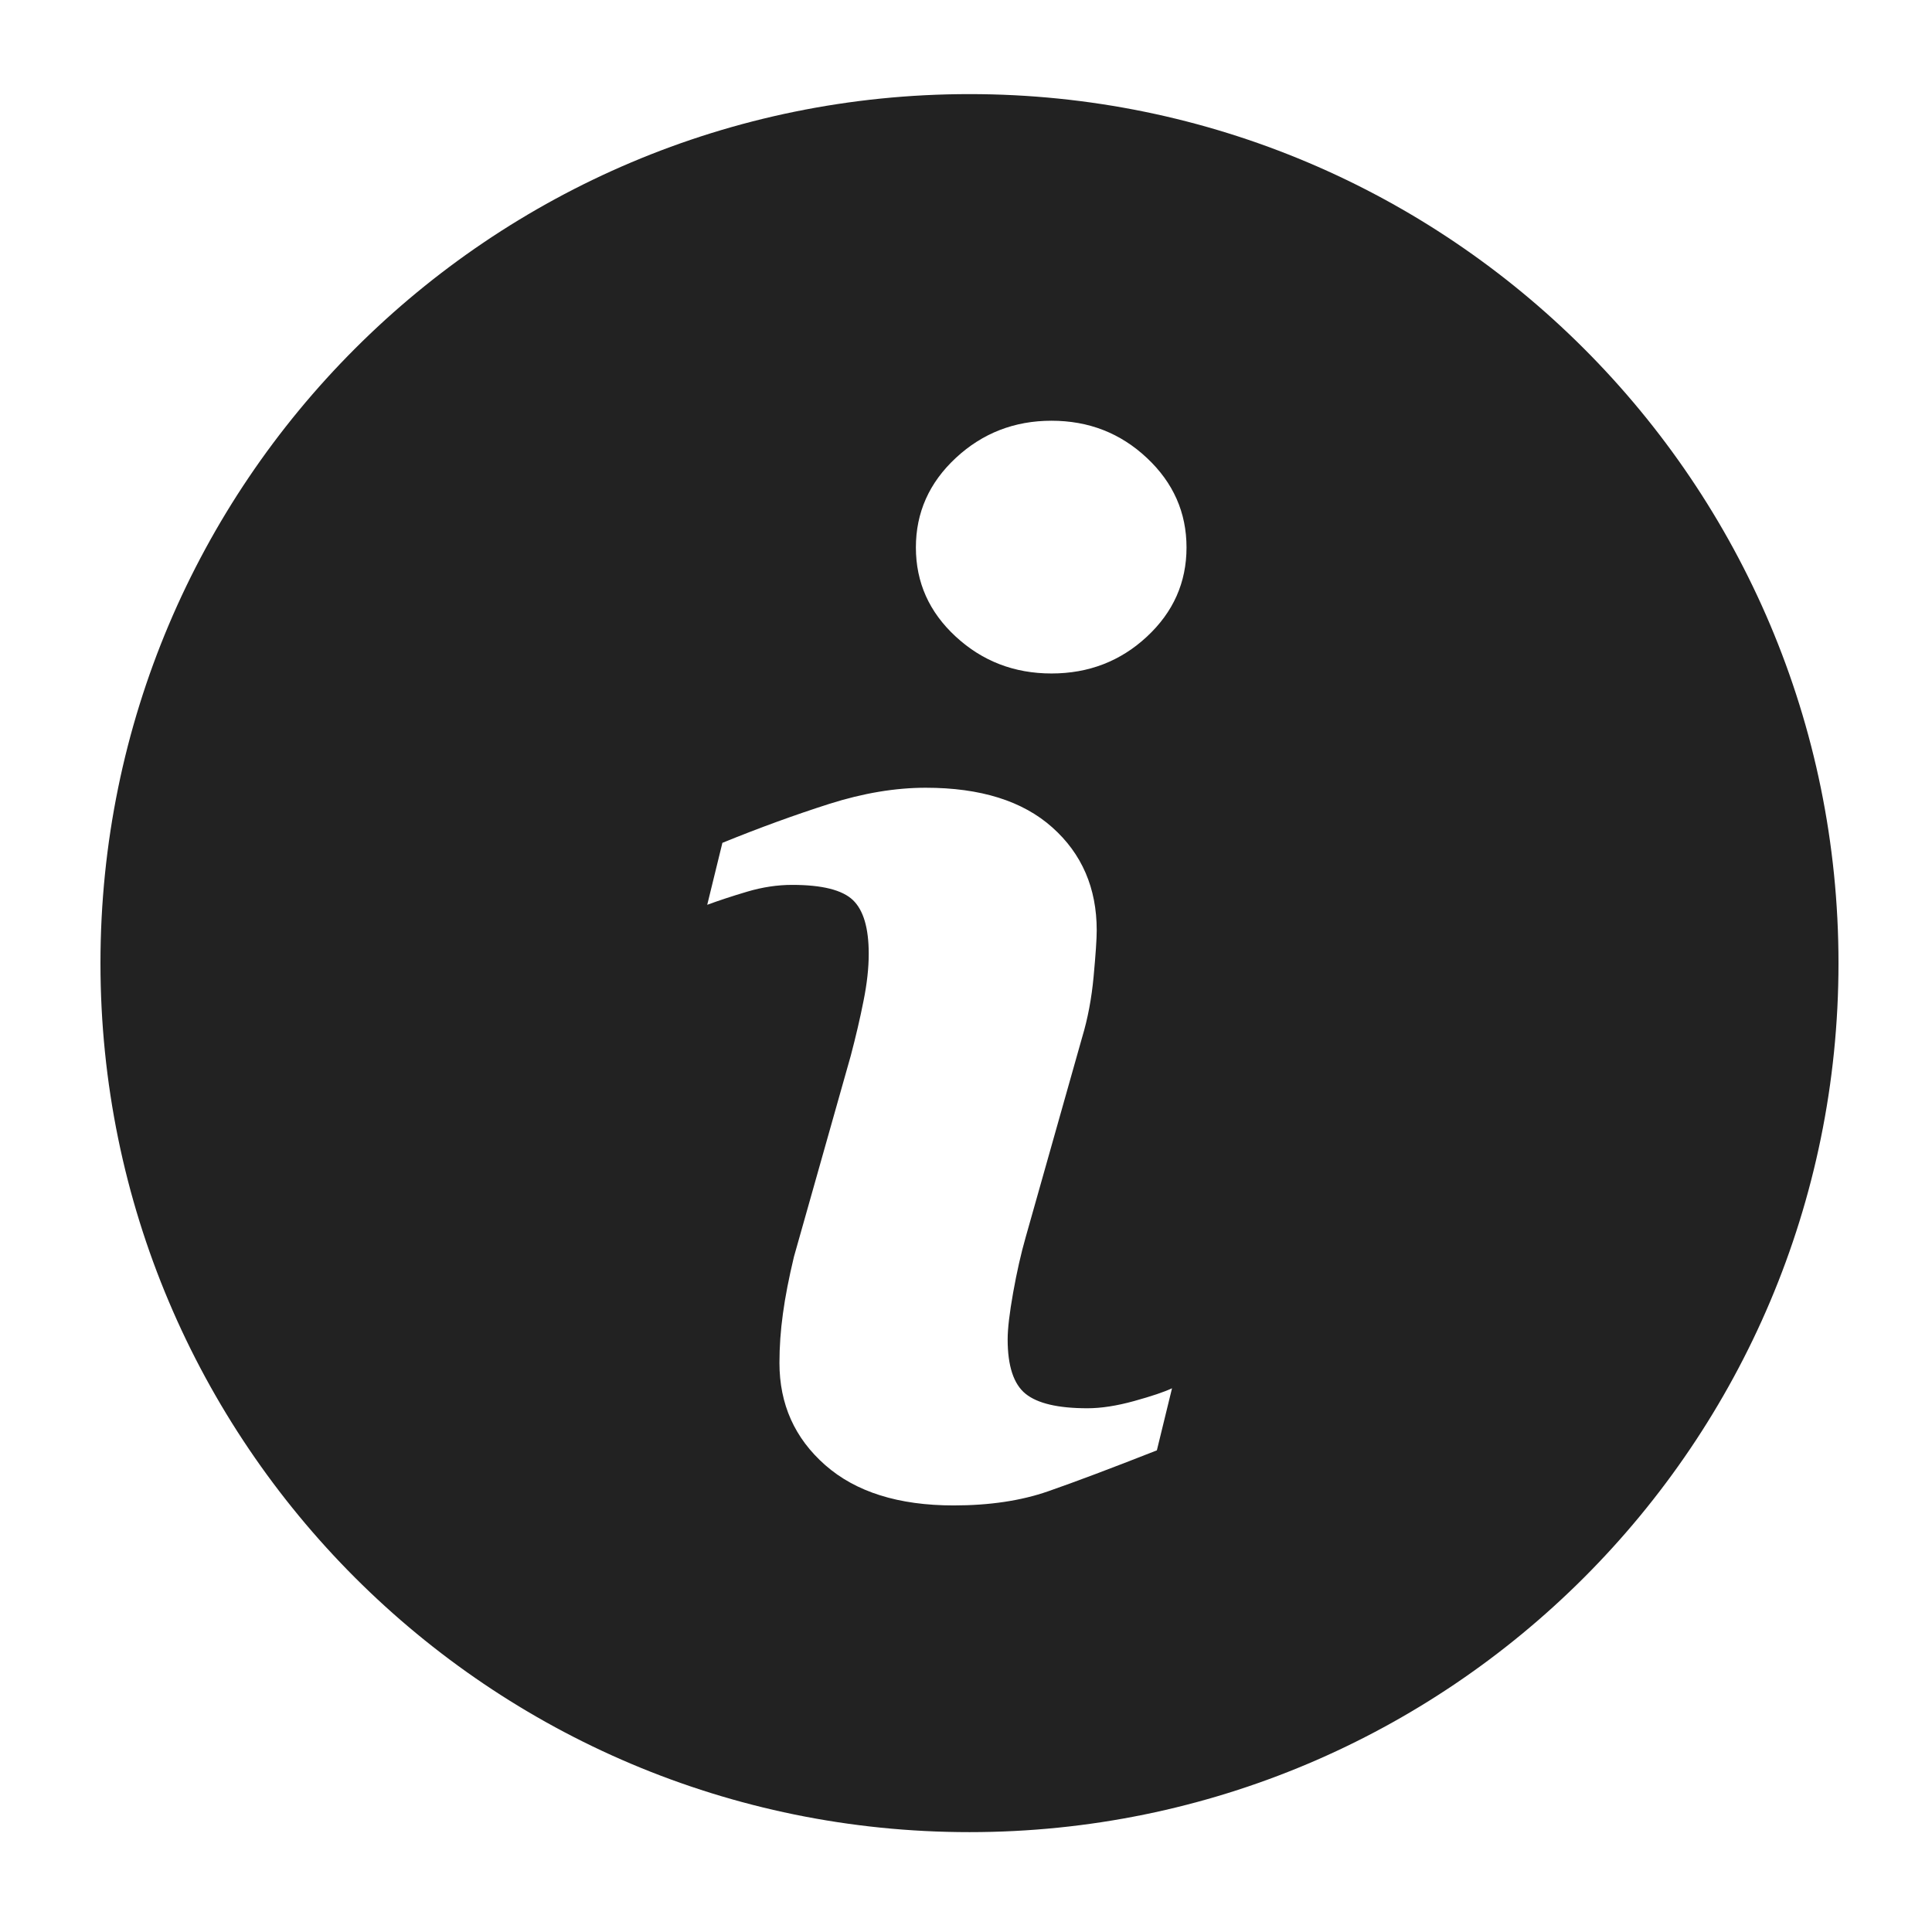 <?xml version="1.0" encoding="UTF-8"?> <svg xmlns="http://www.w3.org/2000/svg" fill="#222222" width="100pt" height="100pt" viewBox="0 0 100 100"> <path d="m50.18 4.871c-24.84 0-44.98 20.137-44.98 44.98s20.137 44.98 44.98 44.98 44.98-20.137 44.98-44.98-20.137-44.98-44.98-44.98zm9.699 70.199c-2.352 0.926-4.231 1.633-5.633 2.121-1.402 0.488-3.031 0.73-4.883 0.73-2.852 0-5.066-0.695-6.648-2.086-1.582-1.391-2.371-3.152-2.371-5.293 0-0.832 0.059-1.68 0.18-2.551 0.117-0.867 0.309-1.848 0.57-2.941l2.941-10.406c0.262-0.996 0.484-1.941 0.66-2.836 0.18-0.891 0.27-1.703 0.27-2.441 0-1.332-0.273-2.258-0.82-2.781-0.547-0.523-1.598-0.785-3.144-0.785-0.762 0-1.543 0.117-2.34 0.355-0.801 0.238-1.484 0.465-2.055 0.676l0.785-3.207c1.926-0.785 3.769-1.453 5.531-2.016 1.762-0.559 3.426-0.836 4.996-0.836 2.832 0 5.016 0.684 6.547 2.051 1.535 1.367 2.301 3.144 2.301 5.328 0 0.453-0.055 1.246-0.16 2.387-0.105 1.141-0.305 2.188-0.59 3.137l-2.93 10.371c-0.238 0.832-0.453 1.781-0.645 2.852-0.191 1.07-0.285 1.879-0.285 2.426 0 1.379 0.309 2.316 0.926 2.816 0.617 0.5 1.684 0.75 3.203 0.75 0.711 0 1.52-0.125 2.422-0.375 0.902-0.25 1.555-0.469 1.957-0.66zm-0.516-42.117c-1.367 1.27-3.012 1.906-4.938 1.906s-3.578-0.637-4.953-1.906c-1.379-1.27-2.066-2.809-2.066-4.617 0-1.805 0.688-3.352 2.066-4.633s3.031-1.926 4.953-1.926c1.926 0 3.57 0.641 4.938 1.926 1.367 1.281 2.051 2.828 2.051 4.633 0 1.809-0.684 3.348-2.051 4.617z"></path> </svg> 